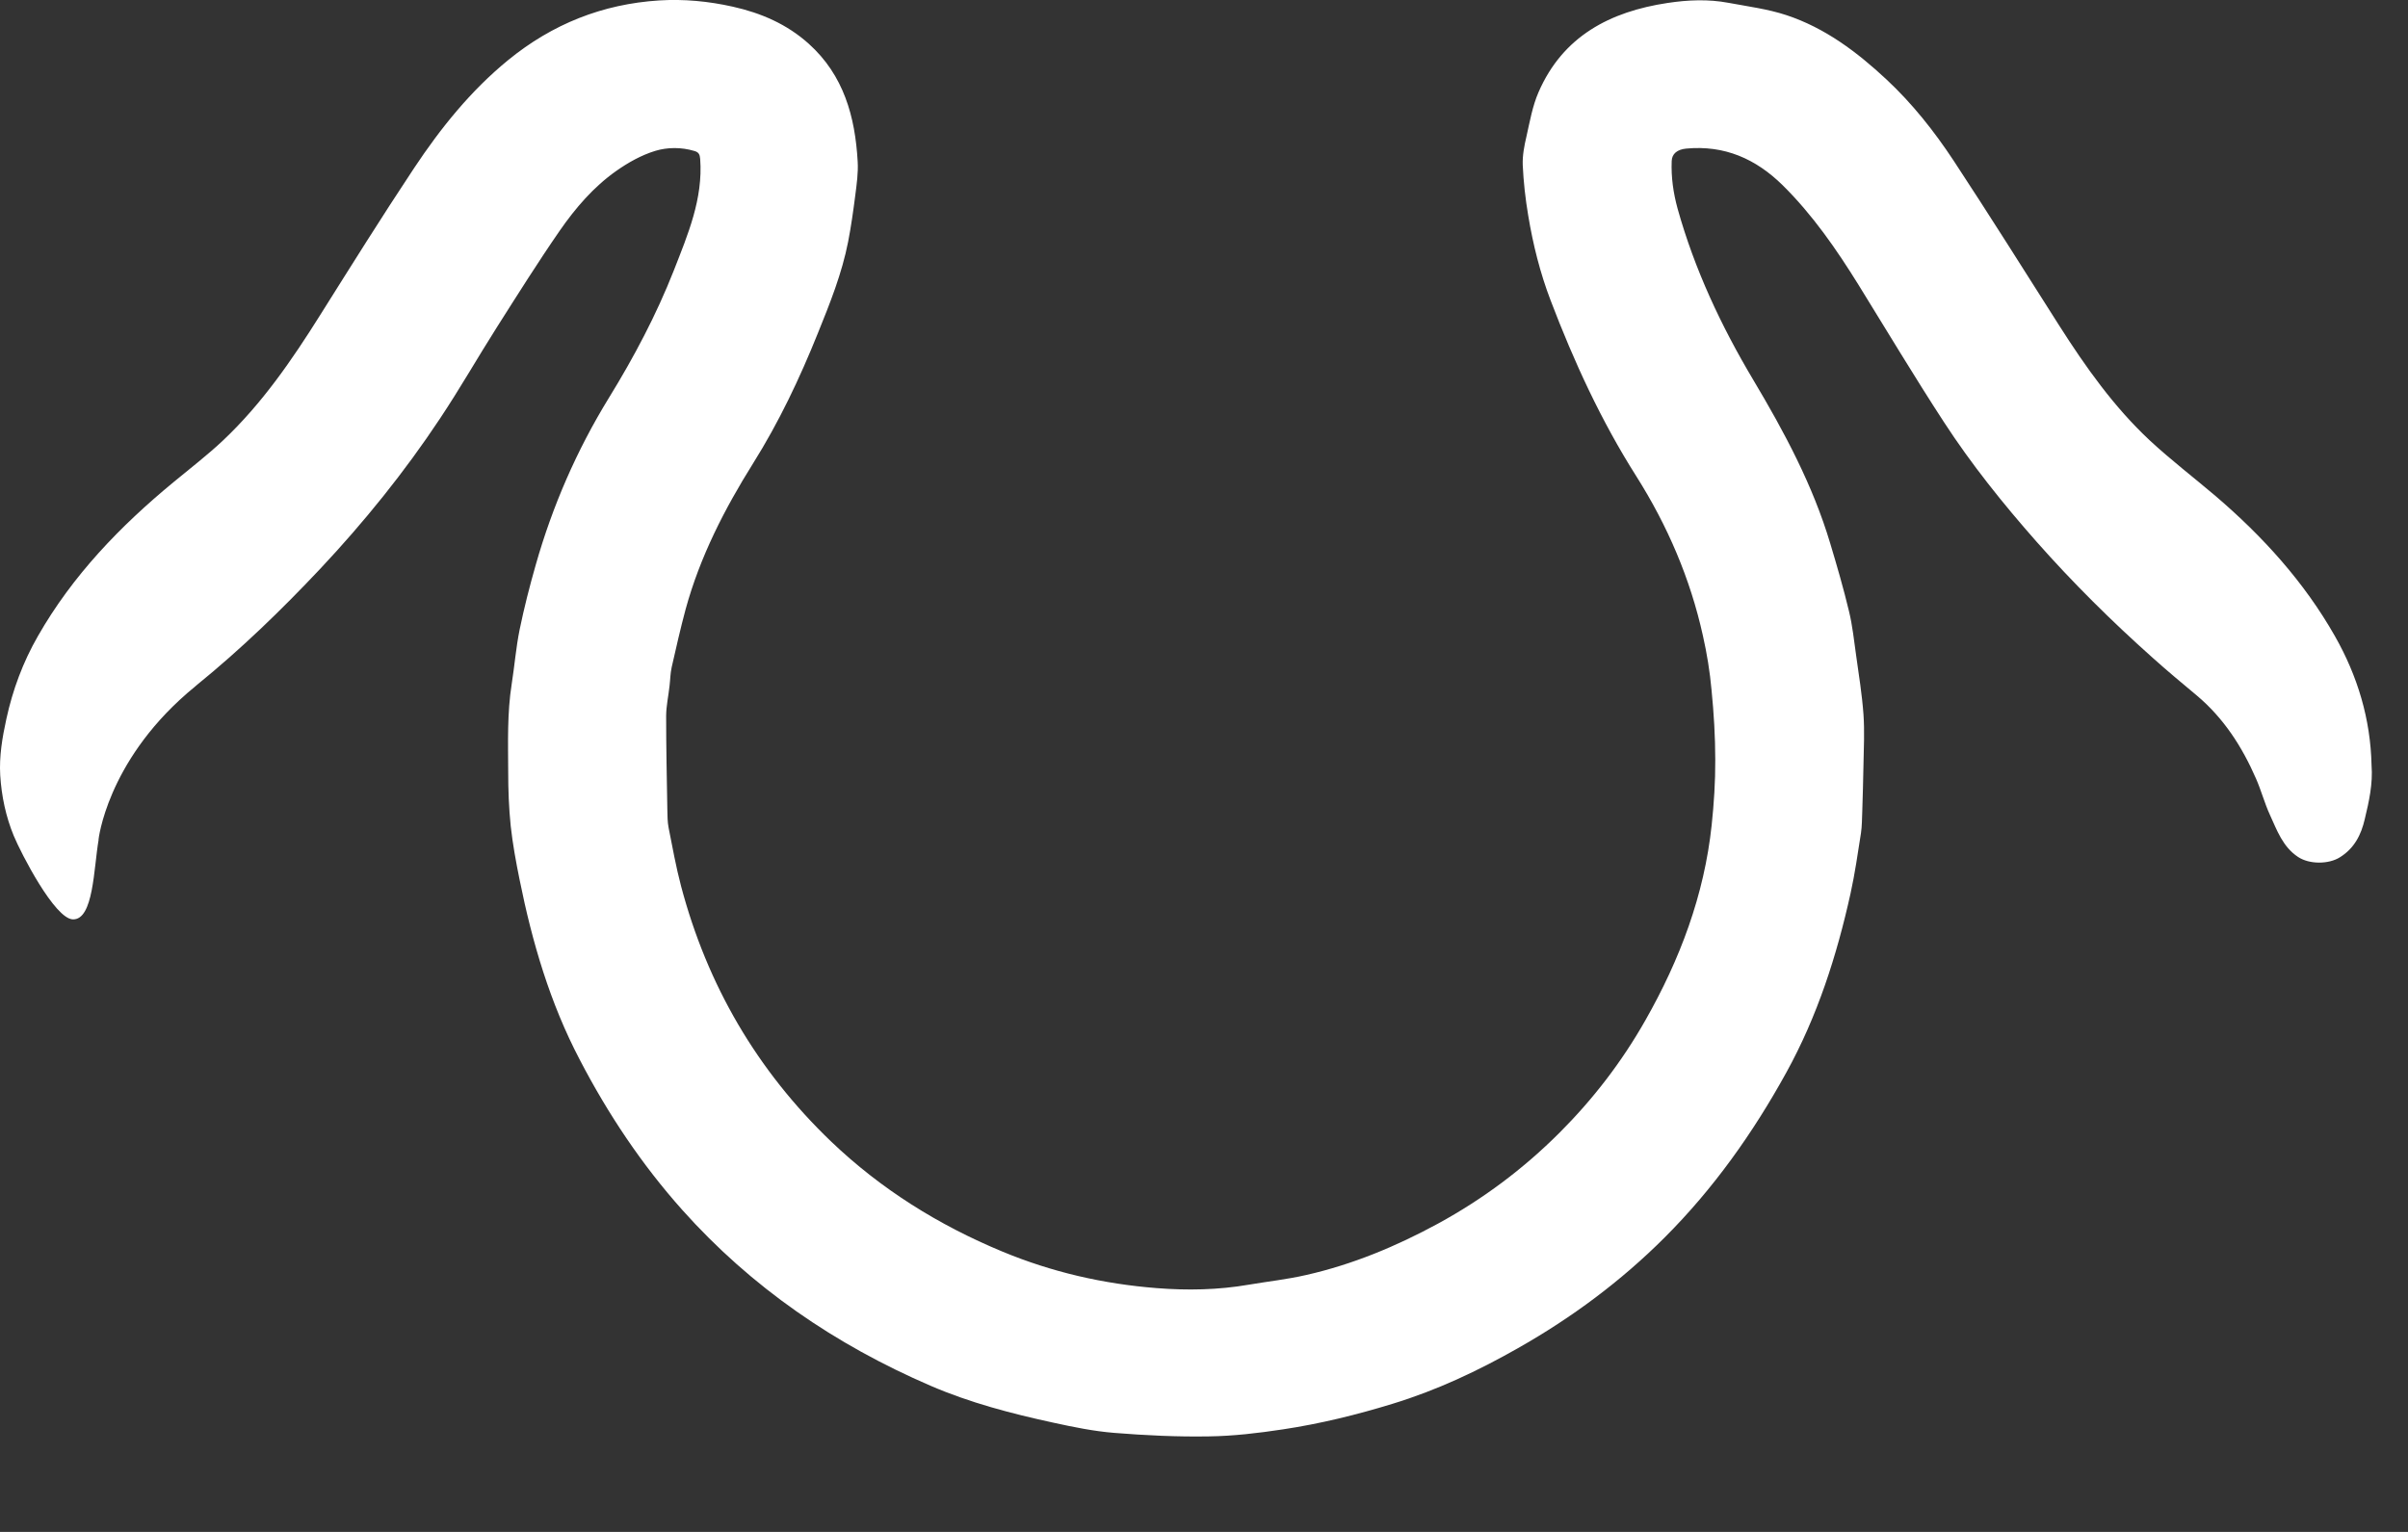 <?xml version="1.0" encoding="utf-8"?>
<svg xmlns="http://www.w3.org/2000/svg" fill="none" height="100%" overflow="visible" preserveAspectRatio="none" style="display: block;" viewBox="0 0 22 14" width="100%">
<rect x="0" y="0" width="22" height="14" fill="#333333" stroke="none"/>
<path d="M21.605 7.486C21.572 7.629 21.51 7.752 21.379 7.834C21.275 7.9 21.099 7.9 20.996 7.832C20.855 7.739 20.803 7.587 20.738 7.446C20.689 7.339 20.659 7.224 20.612 7.117C20.485 6.825 20.316 6.562 20.068 6.354C19.934 6.242 19.799 6.13 19.669 6.013C19.293 5.678 18.937 5.325 18.604 4.948C18.299 4.602 18.011 4.243 17.76 3.857C17.491 3.444 17.238 3.021 16.979 2.602C16.777 2.277 16.561 1.964 16.287 1.693C16.041 1.451 15.755 1.325 15.405 1.358C15.324 1.366 15.275 1.405 15.273 1.472C15.267 1.62 15.288 1.765 15.327 1.907C15.482 2.462 15.725 2.98 16.019 3.473C16.302 3.948 16.562 4.433 16.721 4.965C16.783 5.171 16.843 5.378 16.893 5.587C16.925 5.719 16.939 5.855 16.958 5.99C16.983 6.169 17.012 6.348 17.025 6.528C17.036 6.682 17.028 6.838 17.025 6.993C17.023 7.134 17.018 7.276 17.014 7.417C17.011 7.483 17.012 7.55 17.002 7.615C16.973 7.799 16.947 7.983 16.907 8.165C16.781 8.735 16.604 9.287 16.32 9.802C16.016 10.354 15.655 10.863 15.208 11.31C14.809 11.709 14.359 12.043 13.868 12.321C13.504 12.528 13.126 12.706 12.723 12.829C12.394 12.93 12.06 13.012 11.72 13.063C11.496 13.097 11.27 13.124 11.044 13.127C10.756 13.132 10.467 13.118 10.18 13.095C9.994 13.08 9.808 13.042 9.625 13.002C9.242 12.919 8.862 12.82 8.501 12.664C7.63 12.288 6.865 11.765 6.233 11.057C5.862 10.641 5.555 10.181 5.298 9.687C5.025 9.167 4.862 8.611 4.747 8.039C4.714 7.877 4.684 7.713 4.666 7.549C4.649 7.384 4.643 7.218 4.643 7.052C4.642 6.785 4.633 6.517 4.675 6.251C4.701 6.086 4.714 5.919 4.747 5.756C4.788 5.556 4.839 5.357 4.895 5.161C5.048 4.623 5.27 4.113 5.563 3.636C5.792 3.264 5.996 2.878 6.156 2.472C6.284 2.144 6.424 1.818 6.397 1.453C6.394 1.411 6.383 1.391 6.345 1.38C6.225 1.344 6.098 1.345 5.986 1.379C5.859 1.418 5.738 1.486 5.629 1.563C5.422 1.709 5.257 1.902 5.114 2.108C4.915 2.396 4.728 2.694 4.54 2.99C4.364 3.267 4.202 3.552 4.02 3.825C3.695 4.315 3.326 4.772 2.923 5.201C2.57 5.576 2.201 5.933 1.801 6.258C1.791 6.266 1.781 6.275 1.771 6.284C1.761 6.292 1.752 6.299 1.742 6.308C1.731 6.317 1.721 6.326 1.71 6.335C1.71 6.336 1.709 6.336 1.708 6.337C0.974 6.976 0.9 7.674 0.9 7.674C0.9 7.674 0.901 7.674 0.901 7.674C0.856 7.934 0.855 8.407 0.666 8.402C0.5 8.398 0.192 7.798 0.126 7.639C0.053 7.462 0.014 7.276 0.002 7.085C-0.008 6.911 0.021 6.74 0.058 6.571C0.116 6.304 0.21 6.051 0.346 5.814C0.662 5.26 1.097 4.809 1.587 4.405C1.739 4.279 1.897 4.158 2.04 4.023C2.394 3.688 2.667 3.291 2.924 2.881C3.207 2.431 3.488 1.981 3.782 1.538C4.025 1.172 4.299 0.83 4.644 0.548C5.046 0.22 5.504 0.037 6.022 0.004C6.248 -0.01 6.472 0.011 6.695 0.061C6.954 0.119 7.19 0.221 7.389 0.4C7.709 0.688 7.813 1.067 7.836 1.477C7.842 1.579 7.827 1.683 7.814 1.785C7.796 1.926 7.776 2.068 7.749 2.208C7.692 2.5 7.582 2.774 7.471 3.048C7.306 3.458 7.117 3.857 6.882 4.232C6.619 4.652 6.395 5.089 6.264 5.568C6.217 5.743 6.177 5.92 6.137 6.096C6.124 6.153 6.124 6.211 6.117 6.269C6.107 6.36 6.087 6.45 6.086 6.541C6.086 6.827 6.092 7.113 6.097 7.399C6.098 7.455 6.098 7.512 6.109 7.567C6.144 7.744 6.176 7.922 6.222 8.097C6.461 9.001 6.915 9.782 7.593 10.432C8.049 10.868 8.575 11.196 9.158 11.438C9.61 11.626 10.082 11.734 10.568 11.772C10.847 11.794 11.129 11.789 11.407 11.741C11.583 11.711 11.761 11.692 11.934 11.652C12.358 11.556 12.756 11.39 13.137 11.183C13.548 10.959 13.918 10.682 14.248 10.352C14.555 10.045 14.817 9.704 15.031 9.327C15.348 8.77 15.57 8.181 15.638 7.542C15.659 7.344 15.672 7.144 15.671 6.945C15.671 6.732 15.658 6.518 15.637 6.306C15.622 6.139 15.595 5.972 15.558 5.809C15.443 5.288 15.234 4.802 14.95 4.353C14.628 3.845 14.38 3.305 14.167 2.746C14.071 2.495 14.006 2.235 13.962 1.969C13.936 1.815 13.919 1.661 13.912 1.507C13.909 1.421 13.926 1.332 13.946 1.247C13.977 1.11 14.001 0.969 14.057 0.841C14.279 0.331 14.709 0.106 15.236 0.027C15.421 -0.001 15.607 -0.009 15.793 0.026C15.969 0.059 16.15 0.082 16.32 0.138C16.674 0.255 16.966 0.475 17.235 0.726C17.471 0.946 17.671 1.199 17.848 1.467C18.176 1.966 18.494 2.472 18.814 2.976C19.055 3.354 19.313 3.719 19.642 4.026C19.834 4.204 20.043 4.364 20.243 4.534C20.674 4.903 21.051 5.318 21.332 5.813C21.54 6.179 21.658 6.572 21.667 6.994C21.68 7.163 21.644 7.324 21.605 7.486Z" fill="white" id="path30"/>
</svg>